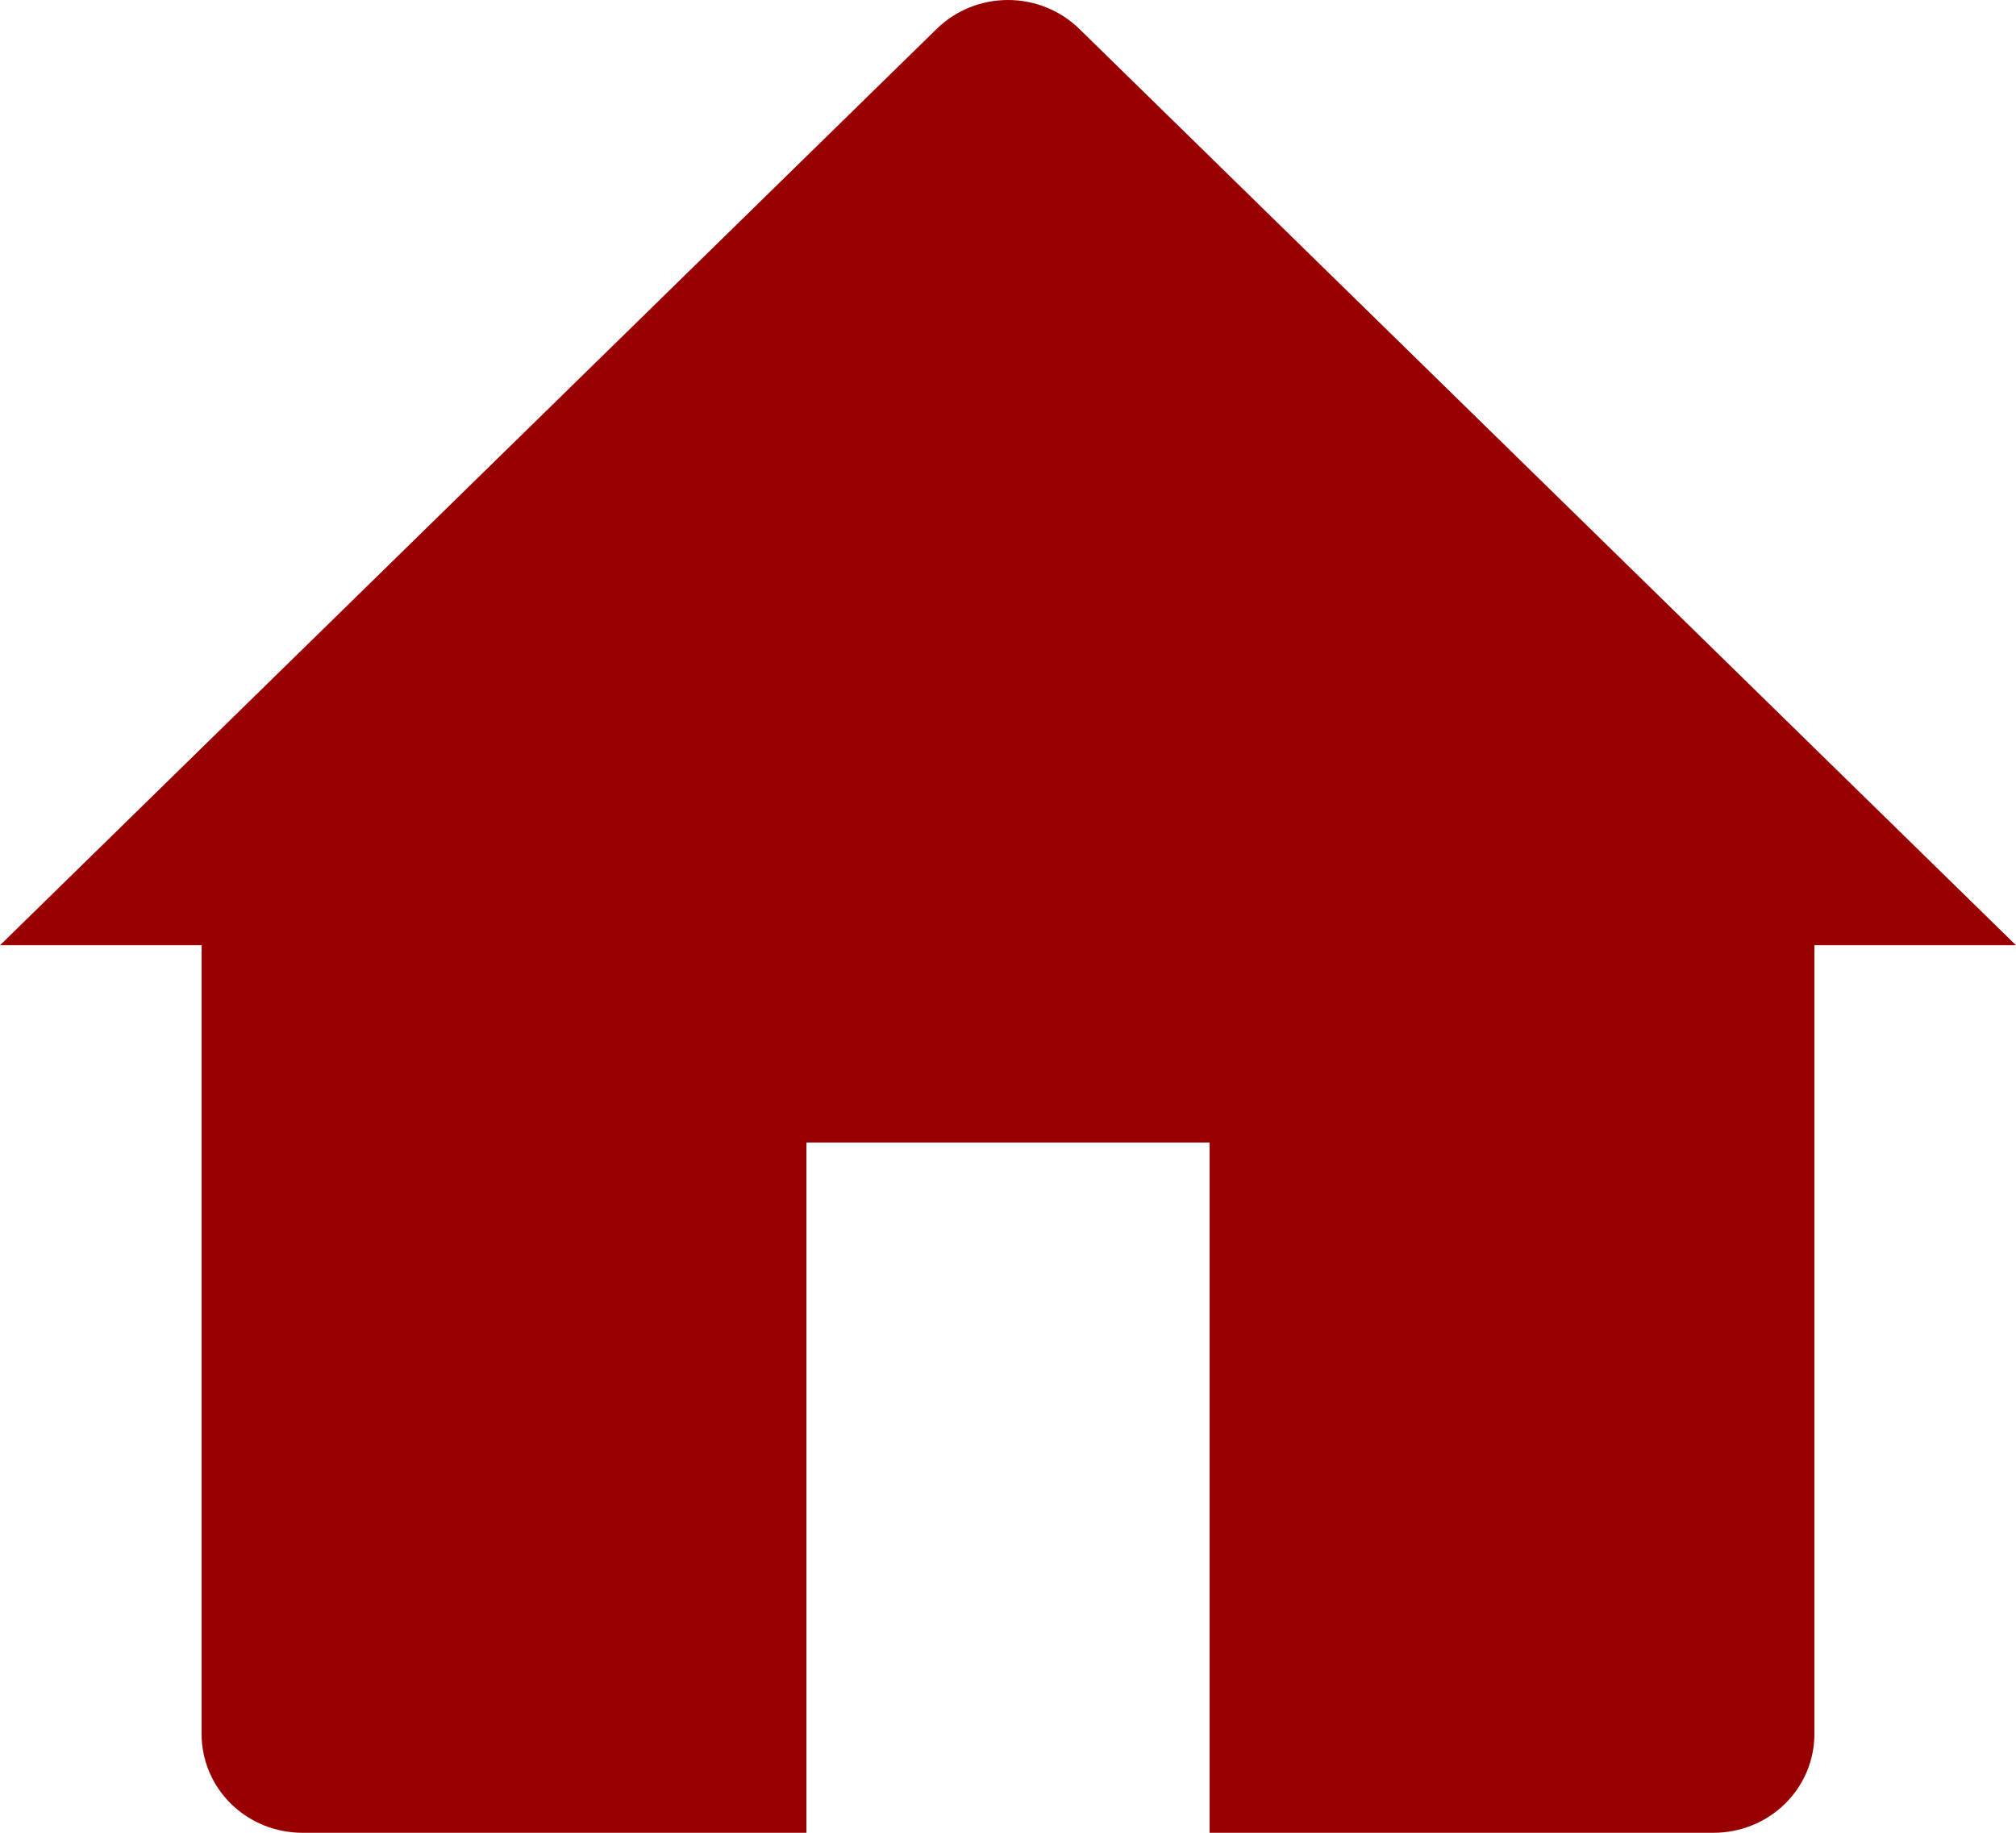 <svg width="22" height="20" viewBox="0 0 22 20" fill="none" xmlns="http://www.w3.org/2000/svg">
<path d="M0 10.315L10.222 0.315C10.429 0.113 10.708 0 11 0C11.292 0 11.571 0.113 11.778 0.315L22 10.315H19.8V18.924C19.8 19.209 19.684 19.483 19.478 19.685C19.271 19.887 18.992 20 18.7 20H13.2V12.467H8.8V20H3.3C3.008 20 2.728 19.887 2.522 19.685C2.316 19.483 2.2 19.209 2.2 18.924V10.315H0Z" fill="#990001"/>
</svg>
